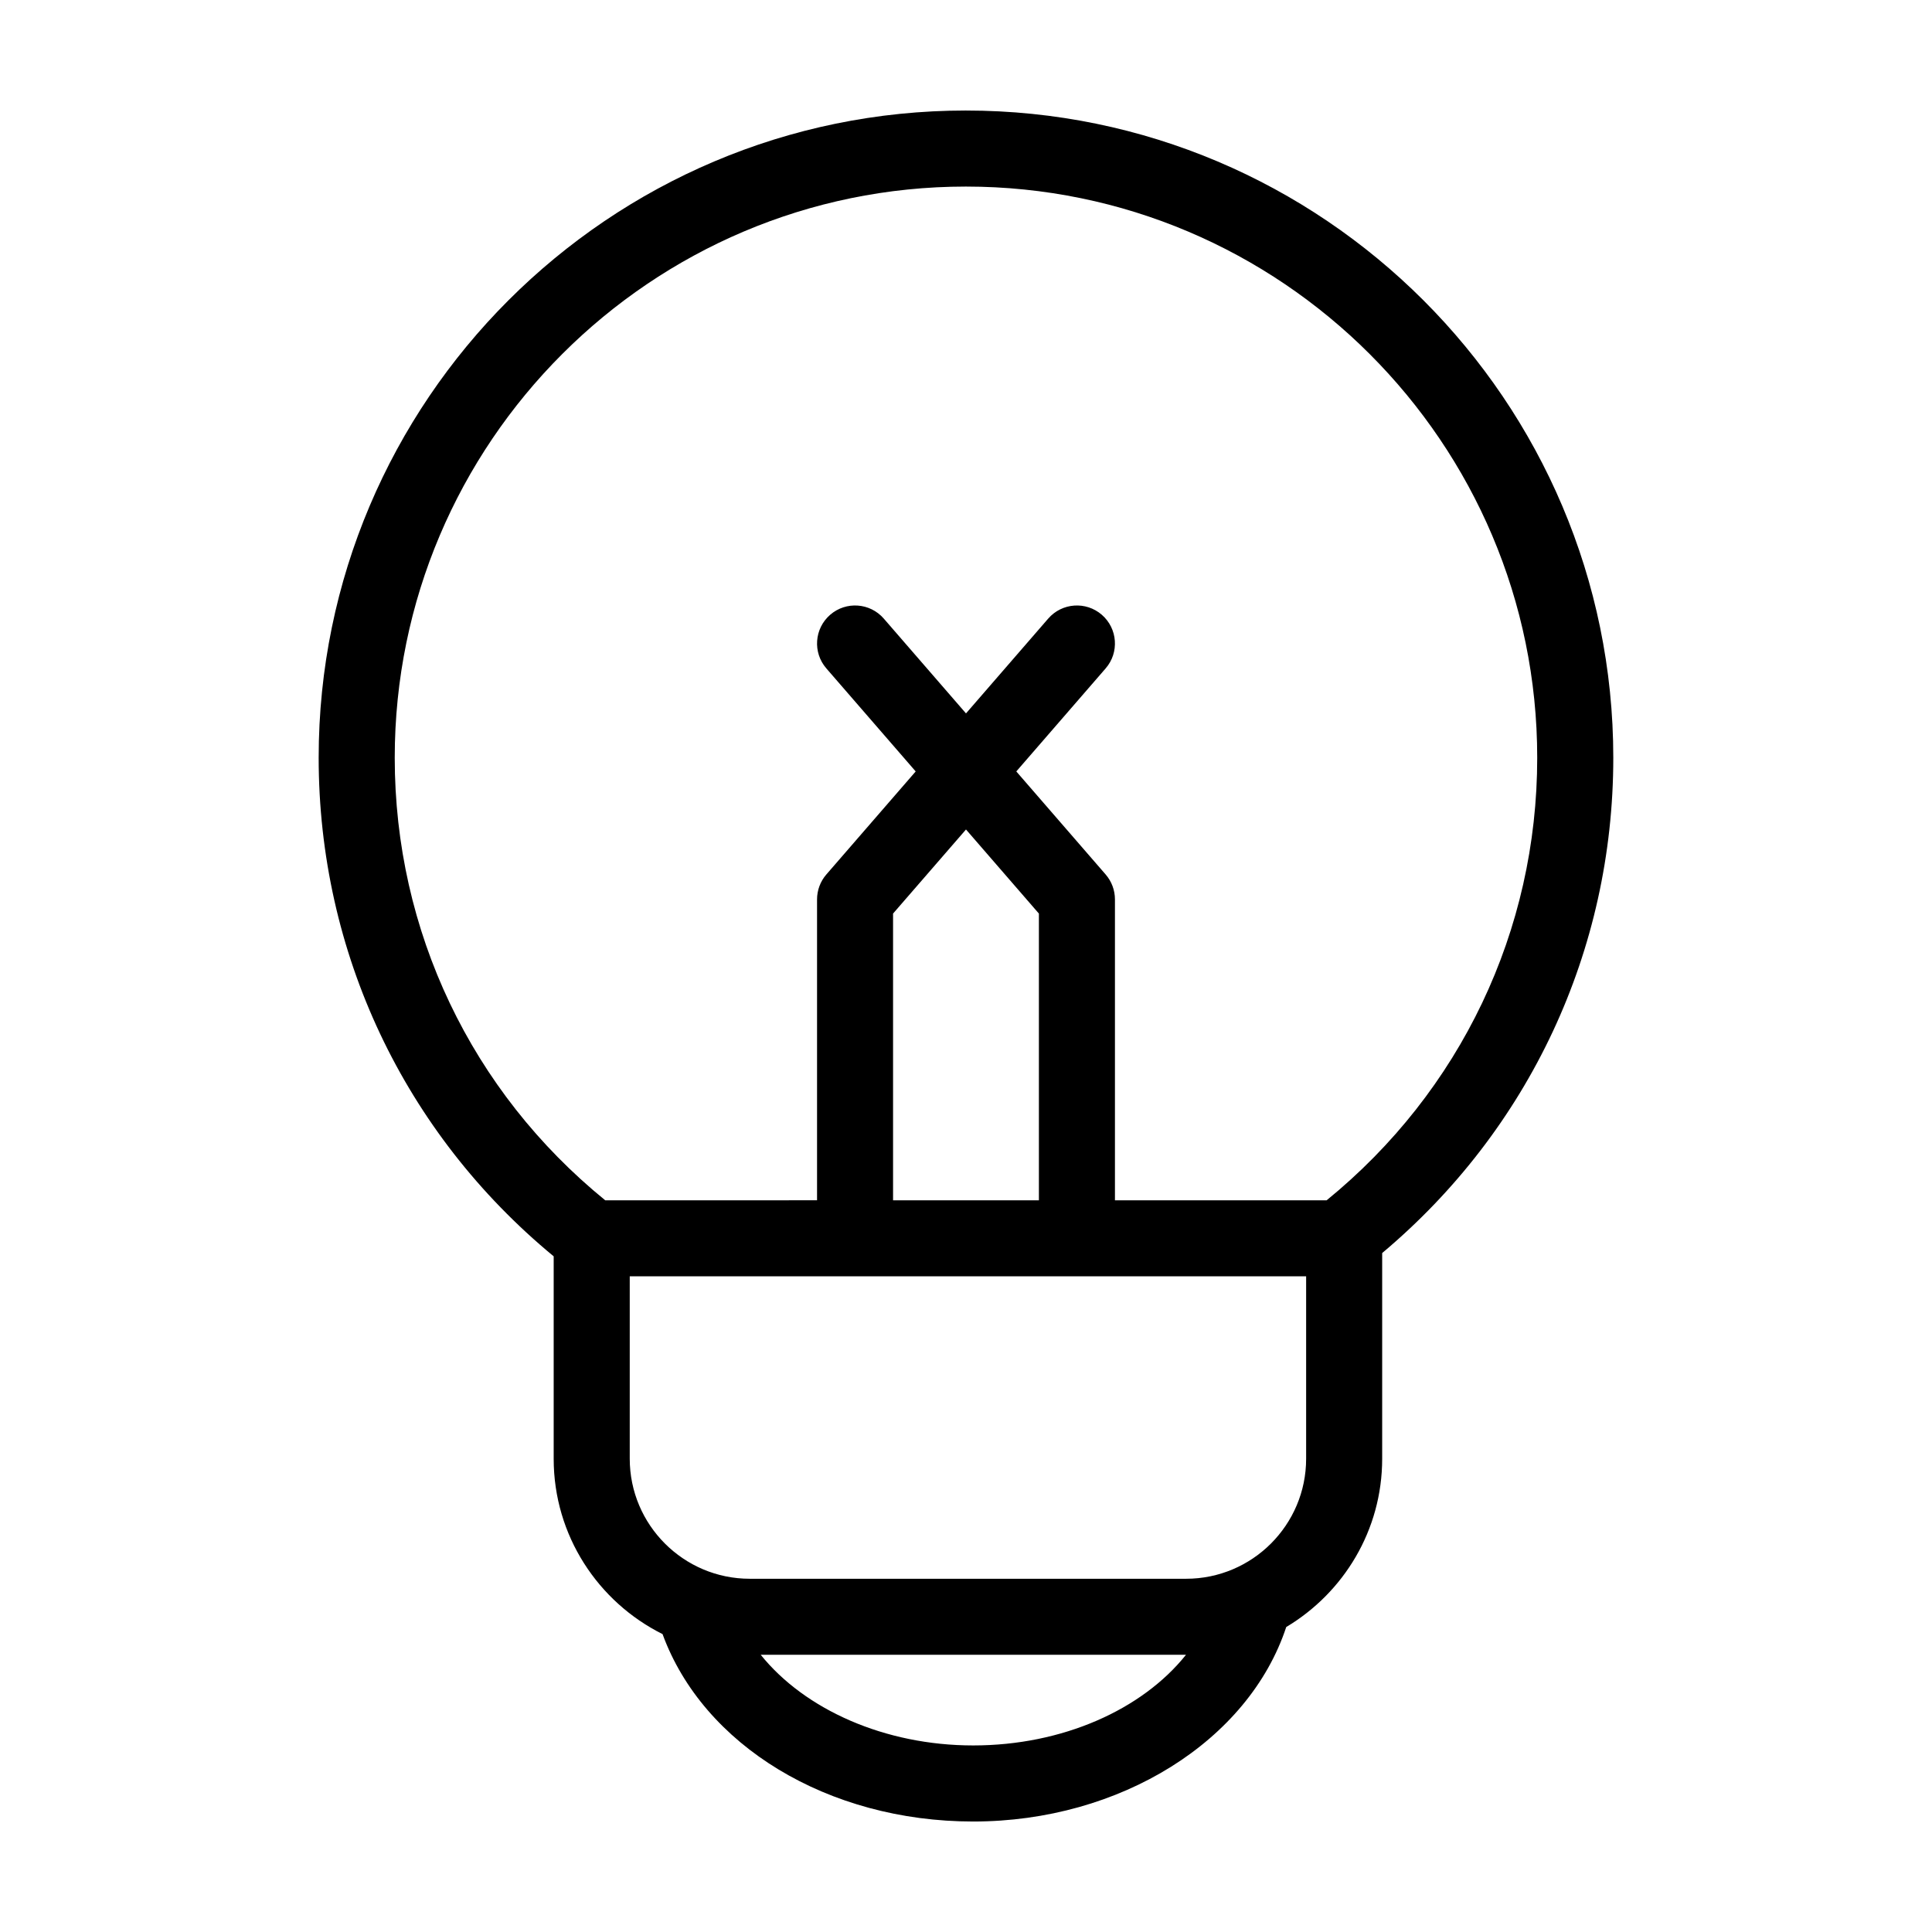 <?xml version="1.0" encoding="UTF-8"?>
<!-- Uploaded to: SVG Repo, www.svgrepo.com, Generator: SVG Repo Mixer Tools -->
<svg fill="#000000" width="800px" height="800px" version="1.1" viewBox="144 144 512 512" xmlns="http://www.w3.org/2000/svg">
 <path d="m399.97 173.29c-94.574 0-171.52 76.941-171.52 171.52 0 51.609 22.668 99.453 62.281 132.13v53.652c0 20.344 11.777 37.945 28.852 46.465 10.773 29.469 43.785 49.664 82.324 49.664 39.031 0 73.027-21.434 82.961-51.543 15.195-9.078 25.422-25.641 25.422-44.586v-54.52c38.977-32.719 61.25-80.176 61.25-131.26-0.008-94.574-76.973-171.52-171.57-171.52zm1.941 433.27c-23.434 0-44.617-9.5-56.312-24.023h112.7c-11.617 14.547-32.734 24.023-56.383 24.023zm88.227-75.977c0 17.539-14.27 31.805-31.805 31.805h-115.64c-17.539 0-31.805-14.27-31.805-31.805v-48.344h179.25v48.344zm-70.82-68.492h-38.648v-75.988l19.328-22.281 19.32 22.285zm76.262 0h-56.109v-79.746c0-2.422-0.875-4.769-2.465-6.602l-23.676-27.305 23.676-27.305c3.648-4.203 3.188-10.57-1.012-14.211-4.207-3.648-10.57-3.188-14.211 1.012l-21.785 25.125-21.785-25.125c-3.648-4.203-10.004-4.66-14.211-1.012-4.203 3.648-4.66 10.012-1.012 14.211l23.676 27.305-23.676 27.305c-1.586 1.828-2.465 4.176-2.465 6.602v79.742l-56.133 0.004c-35.473-28.852-55.785-71.379-55.785-117.28 0-83.469 67.902-151.37 151.36-151.37 83.492 0 151.41 67.902 151.41 151.36 0 45.844-20.32 88.367-55.805 117.29z"/>
</svg>